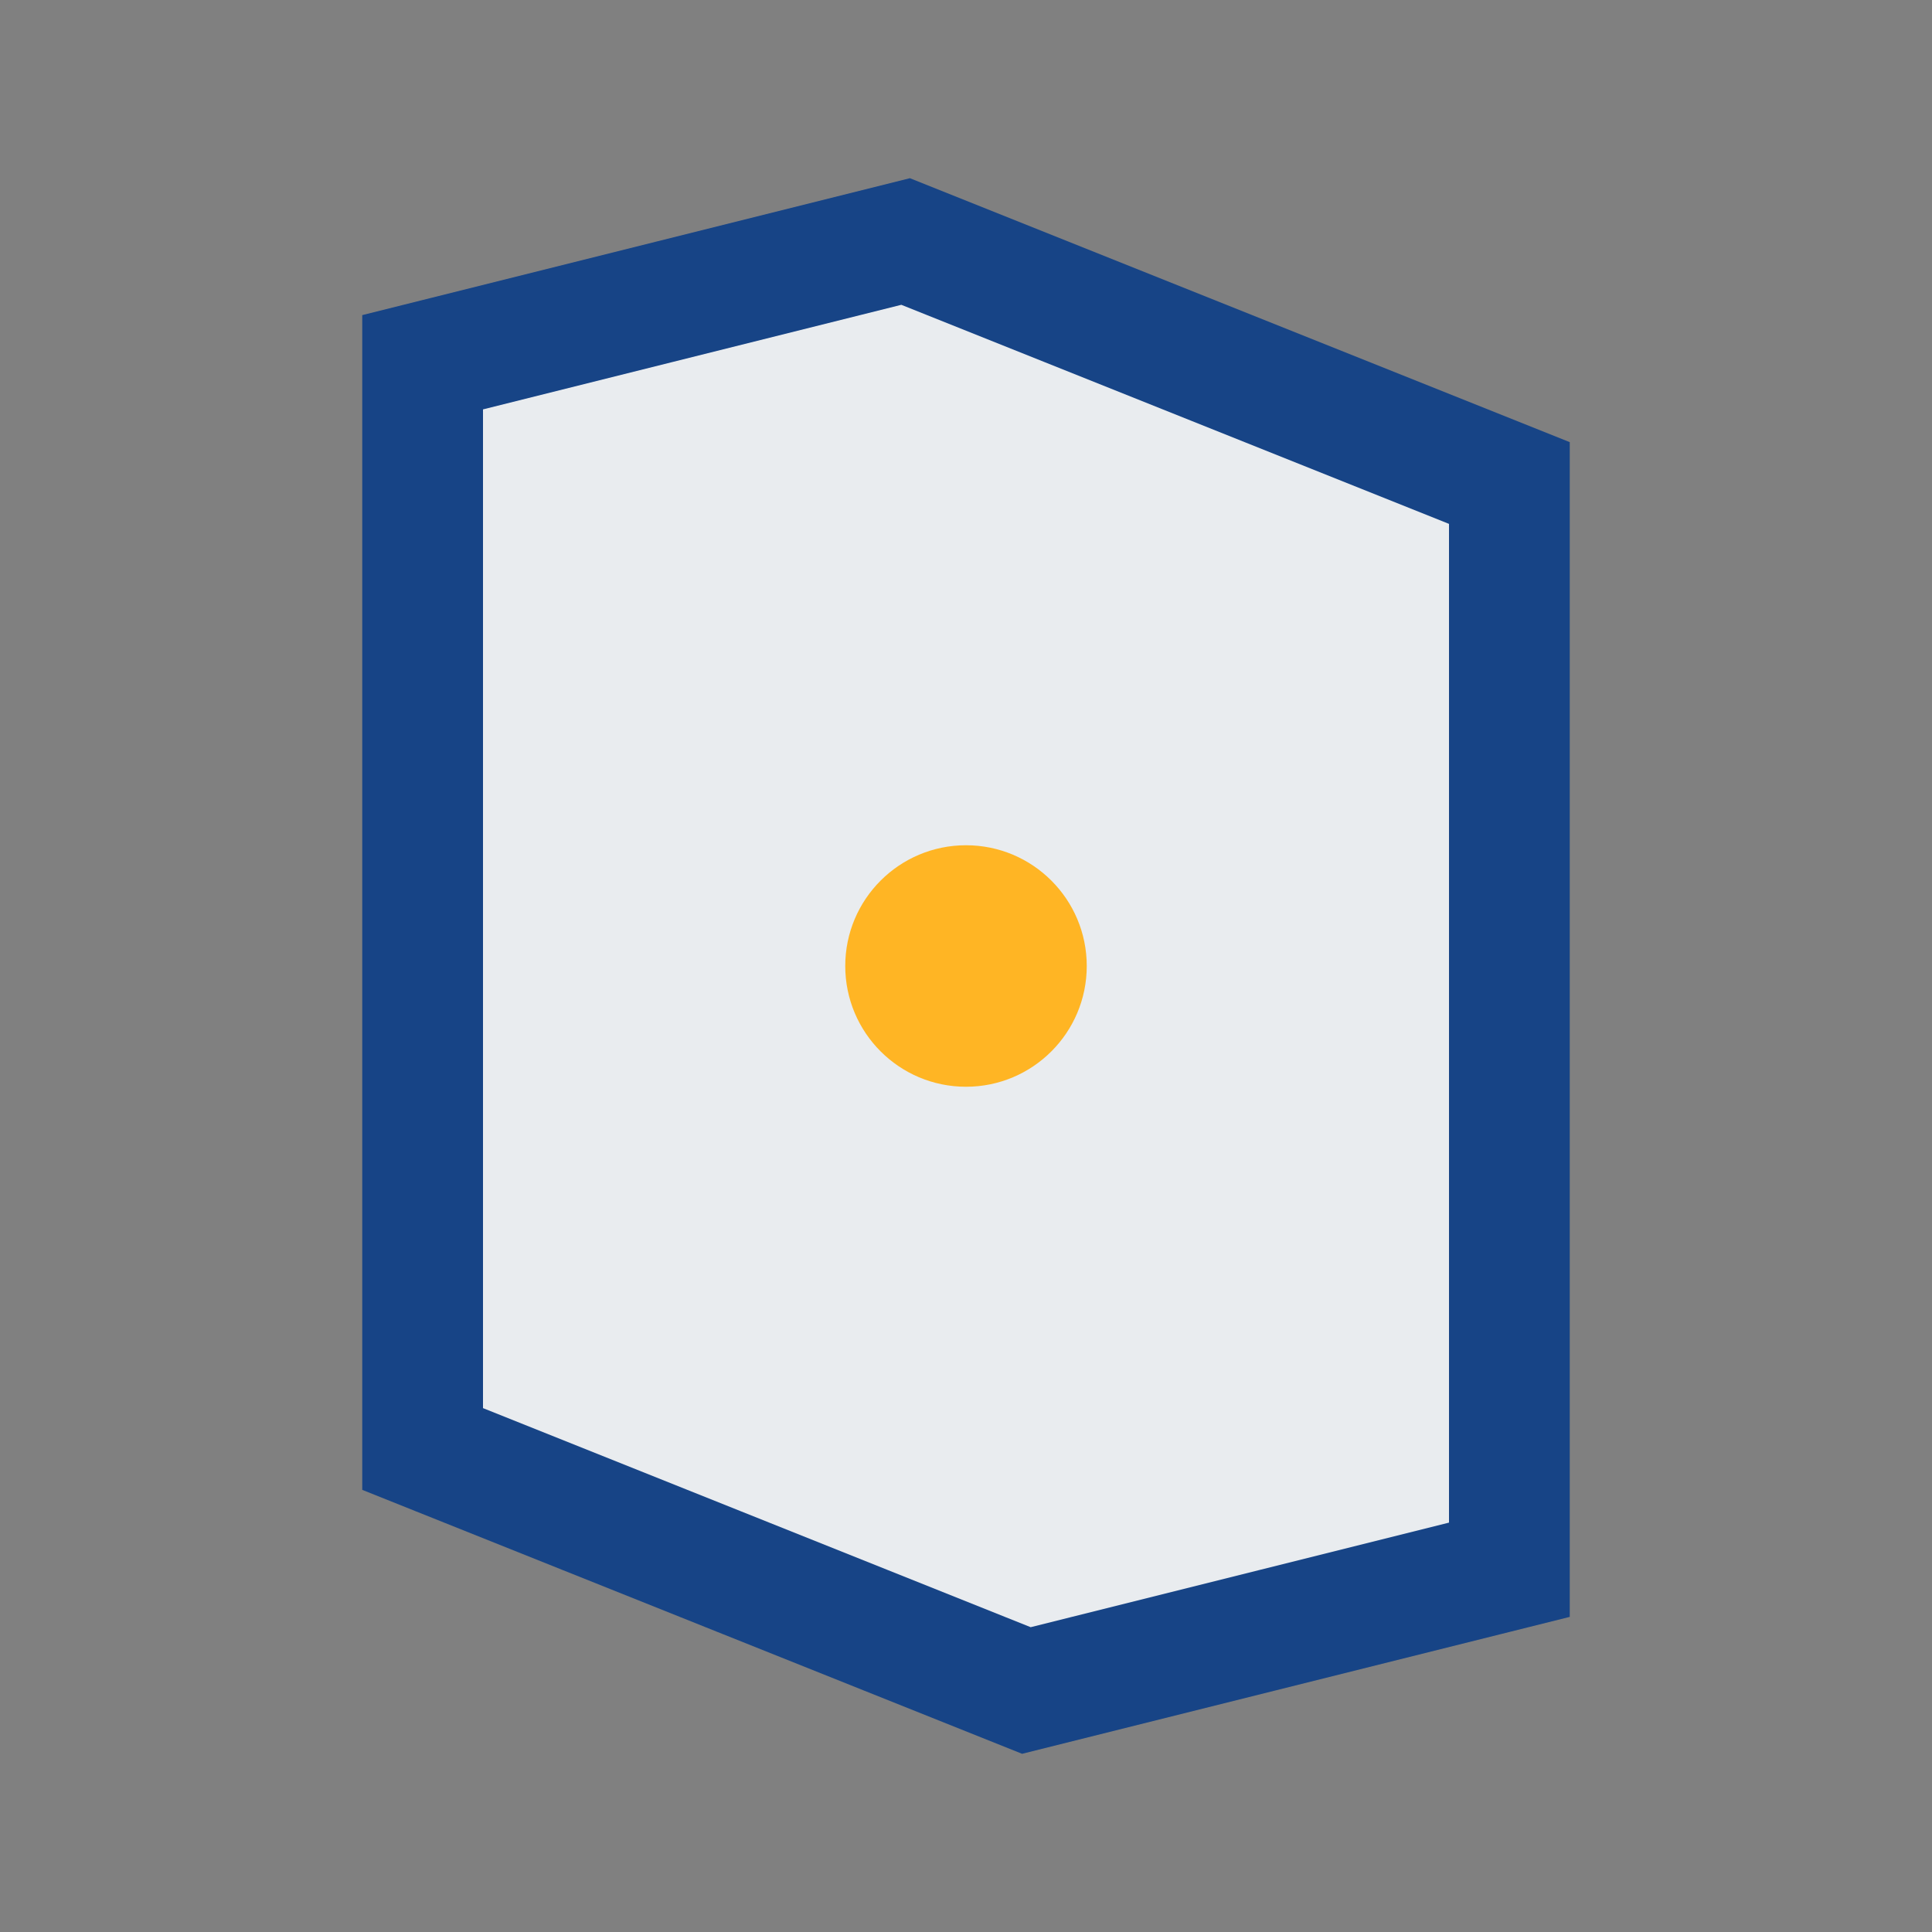 <?xml version="1.0" encoding="UTF-8"?>
<svg xmlns="http://www.w3.org/2000/svg" width="32" height="32" viewBox="0 0 32 32"><rect x="0" y="0" width="32" height="32" fill="#808080" stroke="none"/><path d="M7 6l8-2 10 4v18l-8 2-10-4V6z" fill="#E9ECEF" stroke="#174486" stroke-width="2"/><circle cx="16" cy="16" r="2" fill="#FFB524"/></svg>
